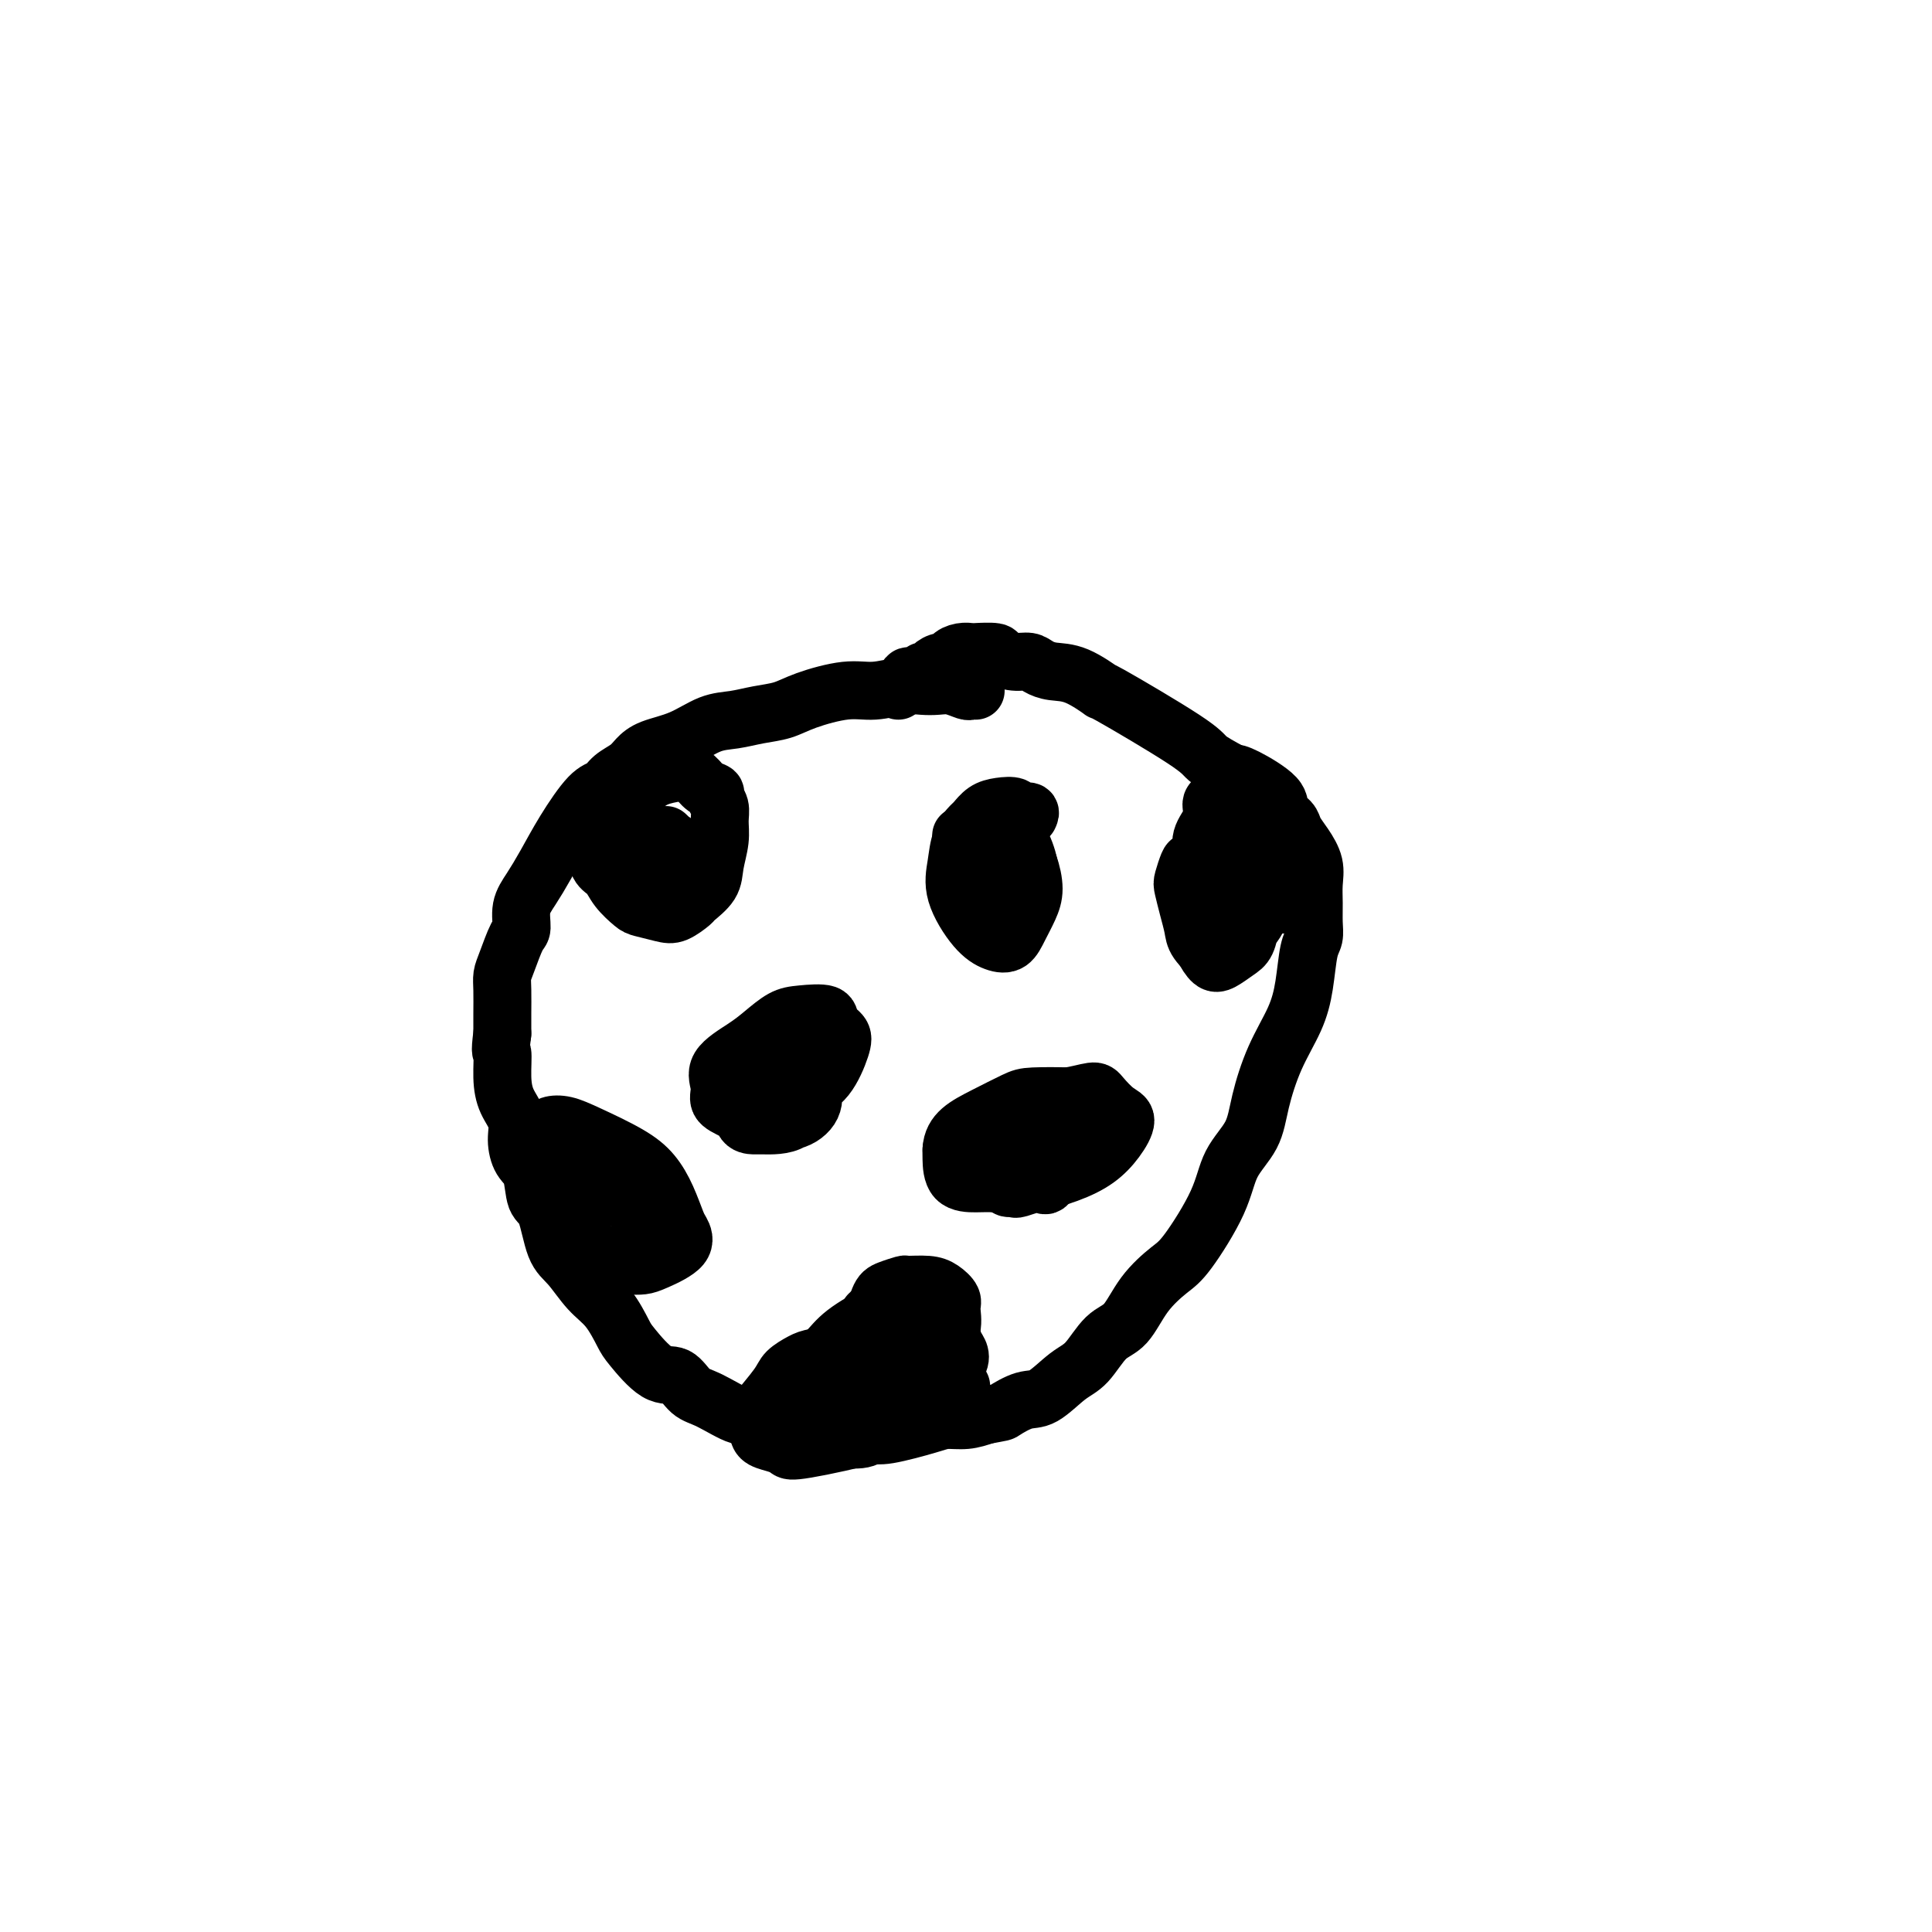<svg viewBox='0 0 400 400' version='1.1' xmlns='http://www.w3.org/2000/svg' xmlns:xlink='http://www.w3.org/1999/xlink'><g fill='none' stroke='#000000' stroke-width='12' stroke-linecap='round' stroke-linejoin='round'><path d='M202,143c-0.381,-0.030 -0.762,-0.060 -1,0c-0.238,0.060 -0.333,0.211 -1,0c-0.667,-0.211 -1.906,-0.784 -3,-1c-1.094,-0.216 -2.042,-0.073 -3,0c-0.958,0.073 -1.925,0.078 -3,0c-1.075,-0.078 -2.257,-0.238 -4,0c-1.743,0.238 -4.047,0.876 -6,1c-1.953,0.124 -3.554,-0.265 -6,0c-2.446,0.265 -5.738,1.182 -8,2c-2.262,0.818 -3.495,1.535 -5,2c-1.505,0.465 -3.281,0.677 -5,1c-1.719,0.323 -3.381,0.758 -5,1c-1.619,0.242 -3.195,0.291 -5,1c-1.805,0.709 -3.838,2.076 -6,3c-2.162,0.924 -4.452,1.403 -6,2c-1.548,0.597 -2.355,1.311 -3,2c-0.645,0.689 -1.127,1.354 -2,2c-0.873,0.646 -2.138,1.274 -3,2c-0.862,0.726 -1.322,1.552 -2,2c-0.678,0.448 -1.573,0.520 -3,2c-1.427,1.480 -3.387,4.369 -5,7c-1.613,2.631 -2.879,5.006 -4,7c-1.121,1.994 -2.097,3.608 -3,5c-0.903,1.392 -1.734,2.561 -2,4c-0.266,1.439 0.034,3.149 0,4c-0.034,0.851 -0.401,0.842 -1,2c-0.599,1.158 -1.428,3.481 -2,5c-0.572,1.519 -0.885,2.232 -1,3c-0.115,0.768 -0.031,1.591 0,3c0.031,1.409 0.009,3.402 0,5c-0.009,1.598 -0.004,2.799 0,4'/><path d='M104,214c-0.611,4.692 -0.140,3.423 0,4c0.140,0.577 -0.052,3.001 0,5c0.052,1.999 0.346,3.572 1,5c0.654,1.428 1.666,2.712 2,4c0.334,1.288 -0.009,2.581 0,4c0.009,1.419 0.372,2.964 1,4c0.628,1.036 1.521,1.563 2,3c0.479,1.437 0.543,3.785 1,5c0.457,1.215 1.308,1.299 2,3c0.692,1.701 1.225,5.019 2,7c0.775,1.981 1.790,2.624 3,4c1.210,1.376 2.613,3.483 4,5c1.387,1.517 2.759,2.442 4,4c1.241,1.558 2.352,3.748 3,5c0.648,1.252 0.835,1.565 2,3c1.165,1.435 3.310,3.990 5,5c1.690,1.010 2.925,0.474 4,1c1.075,0.526 1.989,2.113 3,3c1.011,0.887 2.117,1.075 4,2c1.883,0.925 4.542,2.587 6,3c1.458,0.413 1.715,-0.424 3,0c1.285,0.424 3.597,2.107 6,3c2.403,0.893 4.897,0.996 8,1c3.103,0.004 6.815,-0.089 9,0c2.185,0.089 2.842,0.361 5,0c2.158,-0.361 5.815,-1.354 8,-2c2.185,-0.646 2.896,-0.943 4,-1c1.104,-0.057 2.601,0.127 4,0c1.399,-0.127 2.699,-0.563 4,-1'/><path d='M204,293c3.804,-0.725 3.315,-0.537 4,-1c0.685,-0.463 2.546,-1.577 4,-2c1.454,-0.423 2.503,-0.154 4,-1c1.497,-0.846 3.441,-2.805 5,-4c1.559,-1.195 2.731,-1.626 4,-3c1.269,-1.374 2.633,-3.692 4,-5c1.367,-1.308 2.737,-1.607 4,-3c1.263,-1.393 2.419,-3.880 4,-6c1.581,-2.120 3.586,-3.874 5,-5c1.414,-1.126 2.237,-1.623 4,-4c1.763,-2.377 4.466,-6.632 6,-10c1.534,-3.368 1.899,-5.848 3,-8c1.101,-2.152 2.939,-3.976 4,-6c1.061,-2.024 1.345,-4.247 2,-7c0.655,-2.753 1.682,-6.035 3,-9c1.318,-2.965 2.928,-5.612 4,-8c1.072,-2.388 1.608,-4.519 2,-7c0.392,-2.481 0.641,-5.314 1,-7c0.359,-1.686 0.830,-2.225 1,-3c0.170,-0.775 0.040,-1.786 0,-3c-0.040,-1.214 0.010,-2.633 0,-4c-0.010,-1.367 -0.081,-2.684 0,-4c0.081,-1.316 0.315,-2.631 0,-4c-0.315,-1.369 -1.179,-2.791 -2,-4c-0.821,-1.209 -1.599,-2.205 -2,-3c-0.401,-0.795 -0.425,-1.390 -1,-2c-0.575,-0.610 -1.700,-1.236 -2,-2c-0.300,-0.764 0.227,-1.667 -1,-3c-1.227,-1.333 -4.208,-3.095 -6,-4c-1.792,-0.905 -2.396,-0.952 -3,-1'/><path d='M255,160c-2.461,-1.355 -4.114,-2.244 -5,-3c-0.886,-0.756 -1.006,-1.379 -5,-4c-3.994,-2.621 -11.861,-7.241 -15,-9c-3.139,-1.759 -1.550,-0.657 -2,-1c-0.450,-0.343 -2.938,-2.130 -5,-3c-2.062,-0.870 -3.699,-0.824 -5,-1c-1.301,-0.176 -2.268,-0.573 -3,-1c-0.732,-0.427 -1.230,-0.885 -2,-1c-0.770,-0.115 -1.813,0.113 -3,0c-1.187,-0.113 -2.520,-0.567 -3,-1c-0.480,-0.433 -0.108,-0.845 -1,-1c-0.892,-0.155 -3.046,-0.052 -4,0c-0.954,0.052 -0.706,0.052 -1,0c-0.294,-0.052 -1.129,-0.155 -2,0c-0.871,0.155 -1.777,0.567 -2,1c-0.223,0.433 0.238,0.885 0,1c-0.238,0.115 -1.176,-0.109 -2,0c-0.824,0.109 -1.535,0.550 -2,1c-0.465,0.450 -0.684,0.908 -1,1c-0.316,0.092 -0.728,-0.183 -1,0c-0.272,0.183 -0.402,0.823 -1,1c-0.598,0.177 -1.663,-0.110 -2,0c-0.337,0.110 0.054,0.617 0,1c-0.054,0.383 -0.553,0.642 -1,1c-0.447,0.358 -0.842,0.817 -1,1c-0.158,0.183 -0.079,0.092 0,0'/><path d='M123,168c-0.423,0.313 -0.846,0.625 -1,1c-0.154,0.375 -0.038,0.812 0,1c0.038,0.188 -0.002,0.127 0,0c0.002,-0.127 0.045,-0.320 0,0c-0.045,0.320 -0.179,1.152 0,2c0.179,0.848 0.671,1.712 1,3c0.329,1.288 0.495,2.999 1,4c0.505,1.001 1.350,1.291 2,2c0.650,0.709 1.107,1.838 2,3c0.893,1.162 2.222,2.357 3,3c0.778,0.643 1.004,0.735 2,1c0.996,0.265 2.761,0.704 4,1c1.239,0.296 1.953,0.450 3,0c1.047,-0.450 2.428,-1.506 3,-2c0.572,-0.494 0.335,-0.428 1,-1c0.665,-0.572 2.232,-1.781 3,-3c0.768,-1.219 0.738,-2.449 1,-4c0.262,-1.551 0.818,-3.424 1,-5c0.182,-1.576 -0.010,-2.855 0,-4c0.010,-1.145 0.221,-2.156 0,-3c-0.221,-0.844 -0.875,-1.522 -1,-2c-0.125,-0.478 0.278,-0.756 0,-1c-0.278,-0.244 -1.236,-0.456 -2,-1c-0.764,-0.544 -1.335,-1.422 -2,-2c-0.665,-0.578 -1.425,-0.857 -2,-1c-0.575,-0.143 -0.966,-0.152 -2,0c-1.034,0.152 -2.710,0.463 -4,1c-1.290,0.537 -2.193,1.298 -3,2c-0.807,0.702 -1.516,1.343 -2,2c-0.484,0.657 -0.742,1.328 -1,2'/><path d='M130,167c-1.737,2.664 -1.080,5.824 -1,7c0.080,1.176 -0.417,0.367 0,1c0.417,0.633 1.746,2.706 3,4c1.254,1.294 2.431,1.808 3,2c0.569,0.192 0.530,0.061 1,0c0.470,-0.061 1.447,-0.051 2,0c0.553,0.051 0.680,0.143 1,0c0.320,-0.143 0.833,-0.521 1,-1c0.167,-0.479 -0.011,-1.060 0,-2c0.011,-0.940 0.213,-2.238 0,-3c-0.213,-0.762 -0.841,-0.988 -1,-1c-0.159,-0.012 0.149,0.189 0,0c-0.149,-0.189 -0.757,-0.768 -1,-1c-0.243,-0.232 -0.122,-0.116 0,0'/><path d='M213,169c0.215,-0.452 0.430,-0.904 0,-1c-0.430,-0.096 -1.506,0.163 -2,0c-0.494,-0.163 -0.408,-0.750 -1,-1c-0.592,-0.250 -1.864,-0.165 -3,0c-1.136,0.165 -2.135,0.409 -3,1c-0.865,0.591 -1.594,1.530 -2,2c-0.406,0.470 -0.489,0.471 -1,1c-0.511,0.529 -1.449,1.585 -2,3c-0.551,1.415 -0.716,3.190 -1,5c-0.284,1.810 -0.687,3.654 0,6c0.687,2.346 2.464,5.195 4,7c1.536,1.805 2.833,2.568 4,3c1.167,0.432 2.205,0.535 3,0c0.795,-0.535 1.345,-1.708 2,-3c0.655,-1.292 1.413,-2.702 2,-4c0.587,-1.298 1.002,-2.485 1,-4c-0.002,-1.515 -0.420,-3.359 -1,-5c-0.580,-1.641 -1.320,-3.081 -2,-4c-0.680,-0.919 -1.298,-1.319 -2,-2c-0.702,-0.681 -1.487,-1.644 -2,-2c-0.513,-0.356 -0.753,-0.105 -1,0c-0.247,0.105 -0.501,0.065 -1,0c-0.499,-0.065 -1.242,-0.155 -2,0c-0.758,0.155 -1.531,0.554 -2,1c-0.469,0.446 -0.633,0.939 -1,2c-0.367,1.061 -0.938,2.690 -1,4c-0.062,1.310 0.386,2.299 1,3c0.614,0.701 1.396,1.112 2,2c0.604,0.888 1.030,2.254 2,3c0.970,0.746 2.485,0.873 4,1'/><path d='M208,187c1.794,0.777 2.279,-0.279 3,-1c0.721,-0.721 1.676,-1.107 2,-2c0.324,-0.893 0.015,-2.292 0,-3c-0.015,-0.708 0.262,-0.726 0,-2c-0.262,-1.274 -1.064,-3.806 -2,-5c-0.936,-1.194 -2.005,-1.052 -3,-1c-0.995,0.052 -1.917,0.014 -3,0c-1.083,-0.014 -2.329,-0.004 -3,0c-0.671,0.004 -0.767,0.001 -1,0c-0.233,-0.001 -0.601,-0.000 -1,0c-0.399,0.000 -0.828,0.000 -1,0c-0.172,-0.000 -0.086,-0.000 0,0'/><path d='M160,223c0.422,0.076 0.844,0.153 1,0c0.156,-0.153 0.045,-0.534 0,-1c-0.045,-0.466 -0.023,-1.017 1,-1c1.023,0.017 3.048,0.601 4,1c0.952,0.399 0.831,0.614 1,1c0.169,0.386 0.630,0.942 1,2c0.370,1.058 0.651,2.617 0,4c-0.651,1.383 -2.235,2.590 -4,3c-1.765,0.410 -3.712,0.025 -5,0c-1.288,-0.025 -1.919,0.311 -3,0c-1.081,-0.311 -2.614,-1.269 -4,-2c-1.386,-0.731 -2.626,-1.234 -3,-2c-0.374,-0.766 0.119,-1.795 0,-3c-0.119,-1.205 -0.848,-2.585 0,-4c0.848,-1.415 3.275,-2.864 5,-4c1.725,-1.136 2.747,-1.959 4,-3c1.253,-1.041 2.735,-2.301 4,-3c1.265,-0.699 2.313,-0.836 4,-1c1.687,-0.164 4.014,-0.353 5,0c0.986,0.353 0.633,1.250 1,2c0.367,0.750 1.456,1.353 2,2c0.544,0.647 0.545,1.336 0,3c-0.545,1.664 -1.636,4.302 -3,6c-1.364,1.698 -3.000,2.454 -4,4c-1.000,1.546 -1.364,3.880 -3,5c-1.636,1.120 -4.544,1.026 -6,1c-1.456,-0.026 -1.459,0.015 -2,0c-0.541,-0.015 -1.619,-0.087 -2,-1c-0.381,-0.913 -0.064,-2.669 0,-4c0.064,-1.331 -0.125,-2.237 0,-3c0.125,-0.763 0.562,-1.381 1,-2'/><path d='M155,223c0.673,-2.524 1.855,-4.333 3,-5c1.145,-0.667 2.254,-0.192 3,0c0.746,0.192 1.131,0.100 2,0c0.869,-0.100 2.223,-0.207 3,0c0.777,0.207 0.979,0.728 1,1c0.021,0.272 -0.138,0.293 0,1c0.138,0.707 0.575,2.099 0,3c-0.575,0.901 -2.160,1.310 -3,2c-0.840,0.690 -0.933,1.661 -2,2c-1.067,0.339 -3.109,0.045 -4,0c-0.891,-0.045 -0.633,0.160 -1,0c-0.367,-0.160 -1.359,-0.684 -2,-1c-0.641,-0.316 -0.931,-0.425 -1,-1c-0.069,-0.575 0.085,-1.618 0,-2c-0.085,-0.382 -0.407,-0.103 0,0c0.407,0.103 1.545,0.029 2,0c0.455,-0.029 0.228,-0.015 0,0'/><path d='M226,232c0.024,0.003 0.049,0.007 0,0c-0.049,-0.007 -0.170,-0.024 0,0c0.170,0.024 0.631,0.089 1,0c0.369,-0.089 0.646,-0.334 1,0c0.354,0.334 0.786,1.246 1,2c0.214,0.754 0.210,1.352 0,2c-0.210,0.648 -0.626,1.348 -1,2c-0.374,0.652 -0.706,1.256 -2,2c-1.294,0.744 -3.552,1.630 -5,2c-1.448,0.370 -2.087,0.226 -3,0c-0.913,-0.226 -2.099,-0.534 -3,-1c-0.901,-0.466 -1.516,-1.092 -2,-2c-0.484,-0.908 -0.837,-2.099 -1,-3c-0.163,-0.901 -0.135,-1.514 0,-2c0.135,-0.486 0.377,-0.847 1,-2c0.623,-1.153 1.626,-3.097 3,-4c1.374,-0.903 3.119,-0.763 5,-1c1.881,-0.237 3.897,-0.850 5,-1c1.103,-0.150 1.294,0.165 2,1c0.706,0.835 1.928,2.191 3,3c1.072,0.809 1.994,1.072 2,2c0.006,0.928 -0.904,2.522 -2,4c-1.096,1.478 -2.378,2.841 -4,4c-1.622,1.159 -3.583,2.114 -6,3c-2.417,0.886 -5.289,1.702 -8,2c-2.711,0.298 -5.262,0.077 -7,0c-1.738,-0.077 -2.662,-0.010 -4,0c-1.338,0.010 -3.091,-0.036 -4,-1c-0.909,-0.964 -0.974,-2.847 -1,-4c-0.026,-1.153 -0.013,-1.577 0,-2'/><path d='M197,238c0.083,-1.697 0.789,-2.938 2,-4c1.211,-1.062 2.927,-1.944 5,-3c2.073,-1.056 4.502,-2.287 6,-3c1.498,-0.713 2.064,-0.910 4,-1c1.936,-0.090 5.242,-0.074 7,0c1.758,0.074 1.967,0.207 2,1c0.033,0.793 -0.110,2.246 0,4c0.110,1.754 0.474,3.808 0,5c-0.474,1.192 -1.787,1.521 -3,3c-1.213,1.479 -2.328,4.109 -3,5c-0.672,0.891 -0.901,0.042 -2,0c-1.099,-0.042 -3.067,0.722 -4,1c-0.933,0.278 -0.829,0.069 -1,0c-0.171,-0.069 -0.615,0.003 -1,0c-0.385,-0.003 -0.711,-0.081 -1,-1c-0.289,-0.919 -0.540,-2.678 0,-4c0.540,-1.322 1.870,-2.208 3,-3c1.130,-0.792 2.061,-1.489 3,-2c0.939,-0.511 1.886,-0.834 3,-1c1.114,-0.166 2.395,-0.174 3,0c0.605,0.174 0.532,0.531 1,1c0.468,0.469 1.476,1.050 2,2c0.524,0.950 0.564,2.268 0,3c-0.564,0.732 -1.734,0.877 -4,1c-2.266,0.123 -5.630,0.226 -8,0c-2.370,-0.226 -3.745,-0.779 -5,-1c-1.255,-0.221 -2.388,-0.111 -3,0c-0.612,0.111 -0.703,0.222 -1,0c-0.297,-0.222 -0.799,-0.778 -1,-1c-0.201,-0.222 -0.100,-0.111 0,0'/><path d='M201,240c-3.200,-0.156 -0.200,-0.044 1,0c1.200,0.044 0.600,0.022 0,0'/><path d='M252,198c-0.107,0.273 -0.214,0.546 -1,0c-0.786,-0.546 -2.250,-1.913 -3,-3c-0.750,-1.087 -0.786,-1.896 -1,-3c-0.214,-1.104 -0.606,-2.504 -1,-4c-0.394,-1.496 -0.790,-3.087 -1,-4c-0.210,-0.913 -0.232,-1.147 0,-2c0.232,-0.853 0.719,-2.323 1,-3c0.281,-0.677 0.356,-0.559 1,-1c0.644,-0.441 1.858,-1.440 3,-2c1.142,-0.560 2.212,-0.680 4,-1c1.788,-0.320 4.293,-0.840 6,-1c1.707,-0.160 2.617,0.041 3,0c0.383,-0.041 0.238,-0.324 1,0c0.762,0.324 2.432,1.254 3,2c0.568,0.746 0.033,1.306 0,2c-0.033,0.694 0.437,1.522 0,3c-0.437,1.478 -1.779,3.607 -3,5c-1.221,1.393 -2.320,2.051 -3,3c-0.680,0.949 -0.942,2.191 -2,3c-1.058,0.809 -2.914,1.186 -4,1c-1.086,-0.186 -1.404,-0.933 -2,-1c-0.596,-0.067 -1.472,0.548 -2,0c-0.528,-0.548 -0.709,-2.258 -1,-5c-0.291,-2.742 -0.694,-6.514 -1,-9c-0.306,-2.486 -0.517,-3.684 0,-5c0.517,-1.316 1.761,-2.749 2,-4c0.239,-1.251 -0.527,-2.322 0,-3c0.527,-0.678 2.347,-0.965 3,-1c0.653,-0.035 0.137,0.183 1,0c0.863,-0.183 3.104,-0.767 5,0c1.896,0.767 3.448,2.883 5,5'/><path d='M265,170c1.347,1.420 2.214,2.469 3,4c0.786,1.531 1.492,3.545 2,5c0.508,1.455 0.819,2.351 1,3c0.181,0.649 0.232,1.051 0,2c-0.232,0.949 -0.748,2.444 -3,3c-2.252,0.556 -6.241,0.171 -8,0c-1.759,-0.171 -1.288,-0.130 -2,0c-0.712,0.130 -2.608,0.347 -4,0c-1.392,-0.347 -2.282,-1.259 -3,-2c-0.718,-0.741 -1.266,-1.312 -2,-2c-0.734,-0.688 -1.655,-1.493 -2,-2c-0.345,-0.507 -0.115,-0.716 0,-1c0.115,-0.284 0.114,-0.643 0,-1c-0.114,-0.357 -0.340,-0.712 0,-1c0.340,-0.288 1.245,-0.510 2,-1c0.755,-0.490 1.358,-1.247 2,-1c0.642,0.247 1.321,1.500 2,2c0.679,0.500 1.356,0.249 2,1c0.644,0.751 1.253,2.504 2,4c0.747,1.496 1.630,2.733 2,4c0.370,1.267 0.226,2.562 0,4c-0.226,1.438 -0.536,3.019 -1,4c-0.464,0.981 -1.084,1.362 -2,2c-0.916,0.638 -2.130,1.532 -3,2c-0.870,0.468 -1.397,0.508 -2,0c-0.603,-0.508 -1.281,-1.565 -2,-3c-0.719,-1.435 -1.480,-3.249 -2,-5c-0.520,-1.751 -0.799,-3.438 -1,-5c-0.201,-1.562 -0.323,-2.997 0,-4c0.323,-1.003 1.092,-1.572 2,-2c0.908,-0.428 1.954,-0.714 3,-1'/><path d='M251,179c1.426,-1.193 2.492,-0.675 3,0c0.508,0.675 0.457,1.508 1,2c0.543,0.492 1.678,0.642 2,1c0.322,0.358 -0.169,0.923 0,1c0.169,0.077 0.998,-0.333 1,0c0.002,0.333 -0.823,1.410 -1,2c-0.177,0.590 0.293,0.694 0,1c-0.293,0.306 -1.348,0.813 -2,1c-0.652,0.187 -0.901,0.053 -1,0c-0.099,-0.053 -0.050,-0.027 0,0'/><path d='M199,287c-0.390,0.371 -0.780,0.742 -1,1c-0.220,0.258 -0.269,0.402 -1,1c-0.731,0.598 -2.142,1.650 -3,2c-0.858,0.350 -1.163,-0.000 -2,0c-0.837,0.000 -2.208,0.351 -3,0c-0.792,-0.351 -1.006,-1.403 -2,-3c-0.994,-1.597 -2.767,-3.738 -4,-6c-1.233,-2.262 -1.928,-4.644 -2,-7c-0.072,-2.356 0.477,-4.684 1,-6c0.523,-1.316 1.021,-1.618 2,-2c0.979,-0.382 2.438,-0.842 3,-1c0.562,-0.158 0.227,-0.013 1,0c0.773,0.013 2.654,-0.105 4,0c1.346,0.105 2.158,0.432 3,1c0.842,0.568 1.715,1.378 2,2c0.285,0.622 -0.016,1.055 0,2c0.016,0.945 0.351,2.401 0,4c-0.351,1.599 -1.388,3.342 -2,5c-0.612,1.658 -0.801,3.232 -3,6c-2.199,2.768 -6.410,6.732 -9,9c-2.590,2.268 -3.559,2.841 -5,3c-1.441,0.159 -3.352,-0.095 -5,0c-1.648,0.095 -3.031,0.539 -4,0c-0.969,-0.539 -1.522,-2.061 -2,-3c-0.478,-0.939 -0.880,-1.295 -1,-3c-0.120,-1.705 0.043,-4.758 1,-7c0.957,-2.242 2.707,-3.673 4,-5c1.293,-1.327 2.130,-2.552 4,-4c1.870,-1.448 4.773,-3.121 7,-4c2.227,-0.879 3.779,-0.966 5,-1c1.221,-0.034 2.110,-0.017 3,0'/><path d='M190,271c1.749,-0.237 2.123,-0.330 3,0c0.877,0.330 2.258,1.082 3,2c0.742,0.918 0.844,2.002 1,3c0.156,0.998 0.364,1.911 1,3c0.636,1.089 1.699,2.356 -1,5c-2.699,2.644 -9.159,6.667 -12,9c-2.841,2.333 -2.064,2.976 -5,4c-2.936,1.024 -9.586,2.427 -13,3c-3.414,0.573 -3.593,0.314 -4,0c-0.407,-0.314 -1.041,-0.682 -2,-1c-0.959,-0.318 -2.243,-0.585 -3,-1c-0.757,-0.415 -0.986,-0.979 -1,-2c-0.014,-1.021 0.188,-2.501 0,-3c-0.188,-0.499 -0.766,-0.017 0,-1c0.766,-0.983 2.876,-3.429 4,-5c1.124,-1.571 1.262,-2.265 2,-3c0.738,-0.735 2.075,-1.511 3,-2c0.925,-0.489 1.438,-0.692 3,-1c1.562,-0.308 4.173,-0.720 6,-1c1.827,-0.280 2.871,-0.427 5,0c2.129,0.427 5.343,1.427 7,2c1.657,0.573 1.756,0.720 2,1c0.244,0.280 0.632,0.692 1,1c0.368,0.308 0.715,0.513 1,1c0.285,0.487 0.506,1.255 0,2c-0.506,0.745 -1.740,1.466 -3,2c-1.260,0.534 -2.545,0.881 -4,1c-1.455,0.119 -3.081,0.011 -4,0c-0.919,-0.011 -1.132,0.074 -2,0c-0.868,-0.074 -2.391,-0.307 -3,-1c-0.609,-0.693 -0.305,-1.847 0,-3'/><path d='M175,286c-0.711,-1.548 0.012,-3.420 0,-5c-0.012,-1.580 -0.759,-2.870 0,-4c0.759,-1.130 3.023,-2.100 4,-3c0.977,-0.900 0.668,-1.732 1,-2c0.332,-0.268 1.304,0.026 2,0c0.696,-0.026 1.115,-0.373 2,0c0.885,0.373 2.235,1.465 3,2c0.765,0.535 0.944,0.511 1,2c0.056,1.489 -0.012,4.490 0,6c0.012,1.510 0.103,1.529 0,2c-0.103,0.471 -0.399,1.395 -1,2c-0.601,0.605 -1.506,0.891 -2,1c-0.494,0.109 -0.577,0.042 -1,0c-0.423,-0.042 -1.185,-0.057 -2,-1c-0.815,-0.943 -1.682,-2.813 -2,-4c-0.318,-1.187 -0.085,-1.691 0,-2c0.085,-0.309 0.023,-0.423 0,-1c-0.023,-0.577 -0.006,-1.617 0,-2c0.006,-0.383 0.002,-0.109 0,0c-0.002,0.109 -0.001,0.055 0,0'/><path d='M132,243c-0.439,-0.233 -0.879,-0.466 -1,0c-0.121,0.466 0.075,1.631 0,2c-0.075,0.369 -0.423,-0.058 -1,0c-0.577,0.058 -1.385,0.602 -2,1c-0.615,0.398 -1.037,0.650 -2,1c-0.963,0.350 -2.466,0.797 -4,1c-1.534,0.203 -3.098,0.163 -4,0c-0.902,-0.163 -1.141,-0.449 -2,-1c-0.859,-0.551 -2.337,-1.367 -3,-2c-0.663,-0.633 -0.512,-1.083 -1,-2c-0.488,-0.917 -1.616,-2.300 -2,-3c-0.384,-0.700 -0.025,-0.718 0,-1c0.025,-0.282 -0.283,-0.829 0,-1c0.283,-0.171 1.158,0.036 2,0c0.842,-0.036 1.650,-0.313 3,0c1.350,0.313 3.241,1.215 5,2c1.759,0.785 3.386,1.453 5,3c1.614,1.547 3.217,3.975 4,5c0.783,1.025 0.748,0.649 1,1c0.252,0.351 0.790,1.431 1,2c0.210,0.569 0.091,0.628 0,1c-0.091,0.372 -0.154,1.055 0,2c0.154,0.945 0.526,2.150 0,3c-0.526,0.850 -1.949,1.344 -3,2c-1.051,0.656 -1.729,1.473 -2,2c-0.271,0.527 -0.136,0.763 0,1'/><path d='M126,262c-1.175,0.854 -1.611,0.489 -2,0c-0.389,-0.489 -0.731,-1.101 -2,-3c-1.269,-1.899 -3.465,-5.086 -5,-8c-1.535,-2.914 -2.410,-5.555 -3,-8c-0.590,-2.445 -0.896,-4.695 -1,-6c-0.104,-1.305 -0.006,-1.666 0,-2c0.006,-0.334 -0.082,-0.642 0,-1c0.082,-0.358 0.332,-0.768 1,-1c0.668,-0.232 1.754,-0.286 3,0c1.246,0.286 2.652,0.914 5,2c2.348,1.086 5.637,2.632 8,4c2.363,1.368 3.800,2.557 5,4c1.200,1.443 2.161,3.139 3,5c0.839,1.861 1.554,3.886 2,5c0.446,1.114 0.623,1.318 1,2c0.377,0.682 0.954,1.842 0,3c-0.954,1.158 -3.437,2.314 -5,3c-1.563,0.686 -2.204,0.903 -3,1c-0.796,0.097 -1.748,0.073 -3,0c-1.252,-0.073 -2.806,-0.194 -4,0c-1.194,0.194 -2.029,0.703 -3,0c-0.971,-0.703 -2.078,-2.619 -3,-4c-0.922,-1.381 -1.660,-2.226 -3,-4c-1.340,-1.774 -3.281,-4.475 -4,-6c-0.719,-1.525 -0.217,-1.874 0,-3c0.217,-1.126 0.150,-3.029 0,-4c-0.150,-0.971 -0.383,-1.009 0,-1c0.383,0.009 1.381,0.064 2,0c0.619,-0.064 0.859,-0.248 3,0c2.141,0.248 6.183,0.928 9,2c2.817,1.072 4.408,2.536 6,4'/><path d='M133,246c3.503,1.179 2.260,1.625 2,2c-0.260,0.375 0.463,0.679 1,1c0.537,0.321 0.890,0.661 1,1c0.110,0.339 -0.022,0.679 0,1c0.022,0.321 0.198,0.625 0,1c-0.198,0.375 -0.771,0.821 -1,1c-0.229,0.179 -0.115,0.089 0,0'/></g>
</svg>